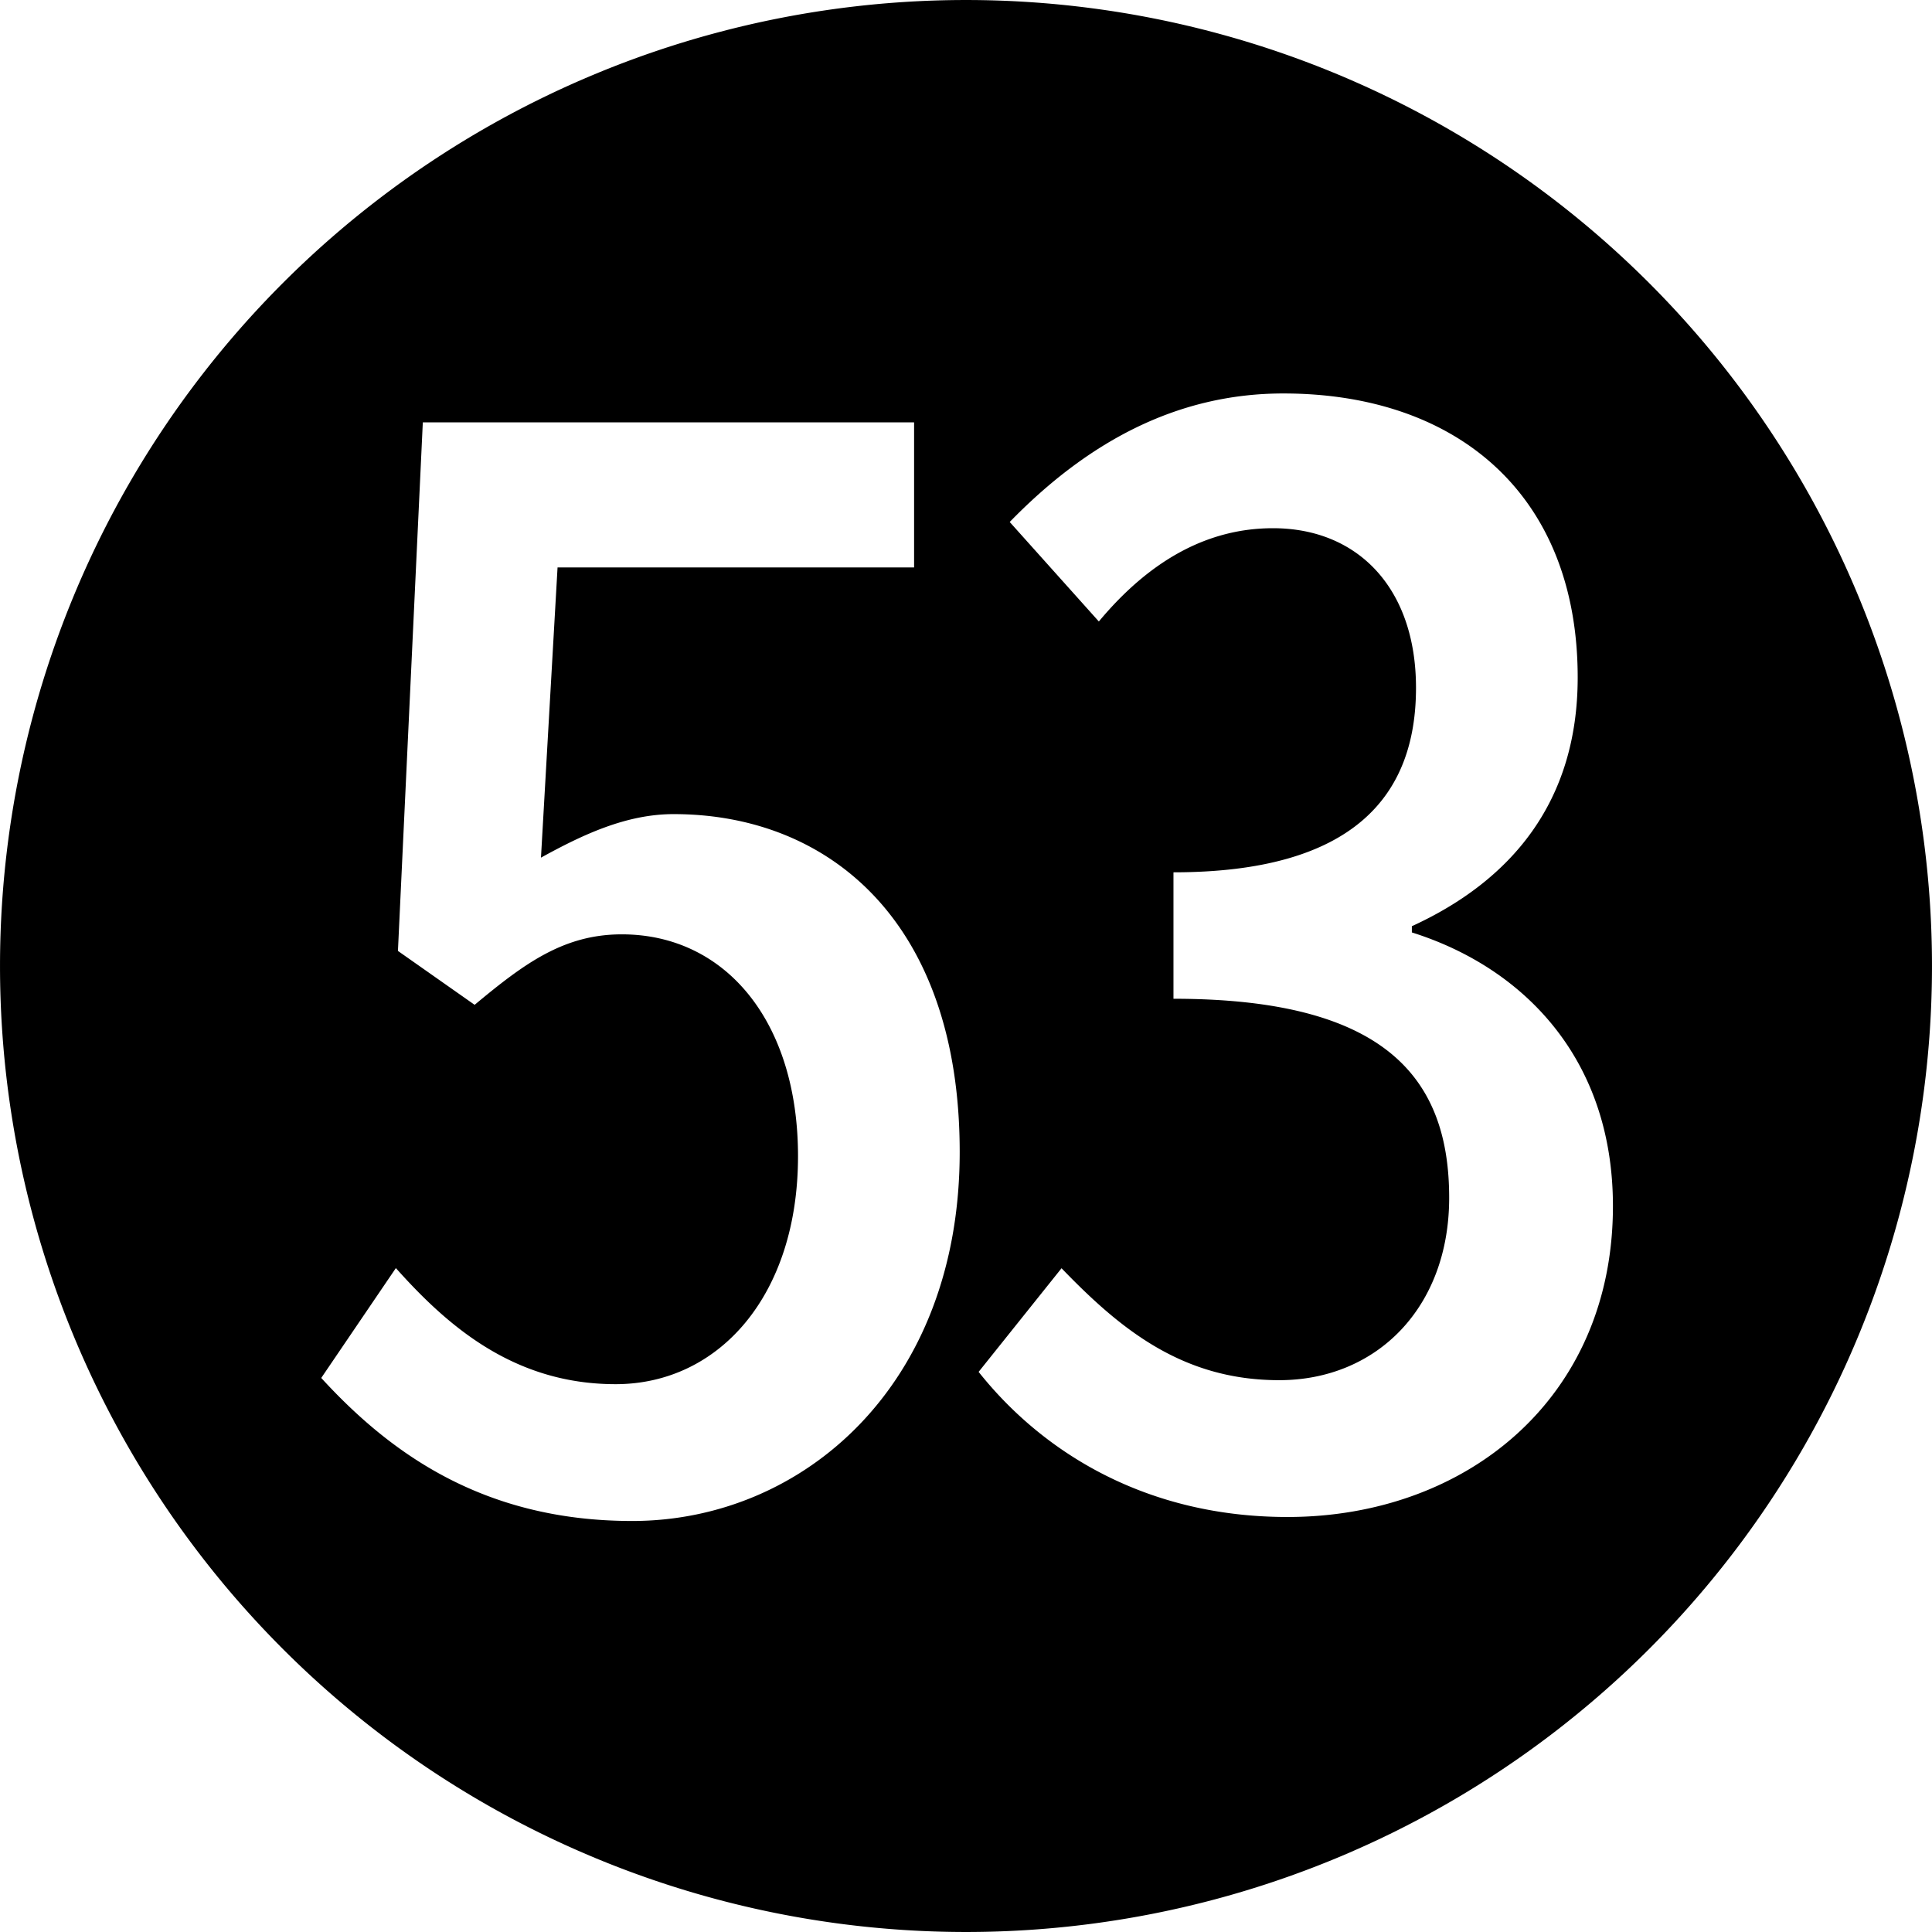 <?xml version="1.0" encoding="UTF-8" standalone="no"?>
<!-- Generator: Adobe Illustrator 25.2.1, SVG Export Plug-In . SVG Version: 6.00 Build 0)  -->

<svg
   version="1.0"
   id="レイヤー_1"
   x="0px"
   y="0px"
   viewBox="0 0 921.721 921.721"
   xml:space="preserve"
   sodipodi:docname="circle53.svg"
   inkscape:version="1.2.1 (9c6d41e410, 2022-07-14)"
   width="921.721"
   height="921.721"
   xmlns:inkscape="http://www.inkscape.org/namespaces/inkscape"
   xmlns:sodipodi="http://sodipodi.sourceforge.net/DTD/sodipodi-0.dtd"
   xmlns="http://www.w3.org/2000/svg"
   xmlns:svg="http://www.w3.org/2000/svg"><defs
   id="defs7"><rect
     x="-2550.4"
     y="392"
     width="2203.2"
     height="2275.2"
     id="rect1463" /><rect
     x="-1158.524"
     y="-360.342"
     width="916.41"
     height="1033.507"
     id="rect1457" /><rect
     x="1833.6"
     y="-1105.6"
     width="3369.6"
     height="2880"
     id="rect1451" /><rect
     x="-2068.8"
     y="-318.4"
     width="1404"
     height="1152"
     id="rect1385" /><rect
     x="-3958.667"
     y="-1271.661"
     width="2443.761"
     height="2005.92"
     id="rect952" /><rect
     x="767.679"
     y="-1454.109"
     width="5522.25"
     height="5623.113"
     id="rect344" /><rect
     x="-3958.667"
     y="-1271.661"
     width="2443.761"
     height="2005.92"
     id="rect4898" /><rect
     x="-3958.667"
     y="-1271.661"
     width="2443.761"
     height="2005.92"
     id="rect4913" /></defs><sodipodi:namedview
   id="namedview5"
   pagecolor="#ffffff"
   bordercolor="#000000"
   borderopacity="0.25"
   inkscape:showpageshadow="2"
   inkscape:pageopacity="0.0"
   inkscape:pagecheckerboard="0"
   inkscape:deskcolor="#d1d1d1"
   showgrid="false"
   inkscape:zoom="0.5"
   inkscape:cx="928"
   inkscape:cy="726"
   inkscape:window-width="1920"
   inkscape:window-height="1005"
   inkscape:window-x="0"
   inkscape:window-y="0"
   inkscape:window-maximized="1"
   inkscape:current-layer="layer1" />

<g
   inkscape:groupmode="layer"
   id="layer1"
   inkscape:label="Layer 1"
   style="display:inline"><path
     id="path288"
     style="display:inline;fill:#000000;fill-opacity:1;stroke-width:23.9;stroke-miterlimit:69.3;paint-order:stroke fill markers"
     d="M 460.861 0.006 A 460.854 460.854 0 0 0 0.006 460.861 A 460.854 460.854 0 0 0 460.861 921.715 A 460.854 460.854 0 0 0 921.715 460.861 A 460.854 460.854 0 0 0 460.861 0.006 z M 612.256 187.715 C 695.328 187.715 752.688 236.175 752.688 323.203 C 752.688 382.54 721.042 420.12 673.572 441.877 L 673.572 444.844 C 726.976 461.656 769.5 505.171 769.5 575.387 C 769.5 667.359 699.284 723.729 614.234 723.729 C 546.986 723.729 497.538 693.071 466.881 654.502 L 506.438 605.055 C 534.128 633.734 563.797 658.457 610.277 658.457 C 656.758 658.457 691.373 623.844 691.373 571.43 C 691.373 514.07 660.715 476.49 559.842 476.49 L 559.842 416.164 C 645.881 416.164 675.549 379.572 675.549 328.146 C 675.549 280.677 647.858 251.998 607.311 251.998 C 576.653 251.998 548.964 266.831 524.24 296.5 L 481.715 249.031 C 518.306 211.451 560.83 187.715 612.256 187.715 z M 201.717 201.488 L 436.098 201.488 L 436.098 270.715 L 265.998 270.715 L 258.086 409.168 C 277.865 398.289 298.633 388.4 321.379 388.4 C 395.55 388.4 457.855 439.826 457.855 549.6 C 457.855 661.351 382.694 725.633 301.6 725.633 C 230.395 725.633 185.893 692.999 153.258 657.396 L 188.859 604.98 C 213.583 632.671 245.231 660.363 293.689 660.363 C 343.137 660.363 380.717 617.838 380.717 551.578 C 380.717 487.296 346.104 445.76 296.656 445.76 C 268.966 445.76 250.174 459.606 226.439 479.385 L 189.848 453.672 L 201.717 201.488 z " /></g><g
   aria-label="㉟"
   transform="translate(2035.184,779.261)"
   id="g1447"
   style="font-size:988.954px;line-height:0;font-family:'Noto Sans Mono CJK JP';-inkscape-font-specification:'Noto Sans Mono CJK JP, Normal';white-space:pre;shape-inside:url(#rect1385);display:inline;fill:#ffffff;stroke-width:25.429;stroke-miterlimit:69.3;paint-order:stroke fill markers" /><g
   aria-label="㉟"
   transform="translate(2516.784,68.861)"
   id="text1461"
   style="font-size:988.954px;line-height:0;font-family:'Noto Sans Mono CJK JP';-inkscape-font-specification:'Noto Sans Mono CJK JP, Normal';white-space:pre;shape-inside:url(#rect1463);display:inline;fill:#ffffff;stroke-width:25.429;stroke-miterlimit:69.3;paint-order:stroke fill markers" /></svg>
